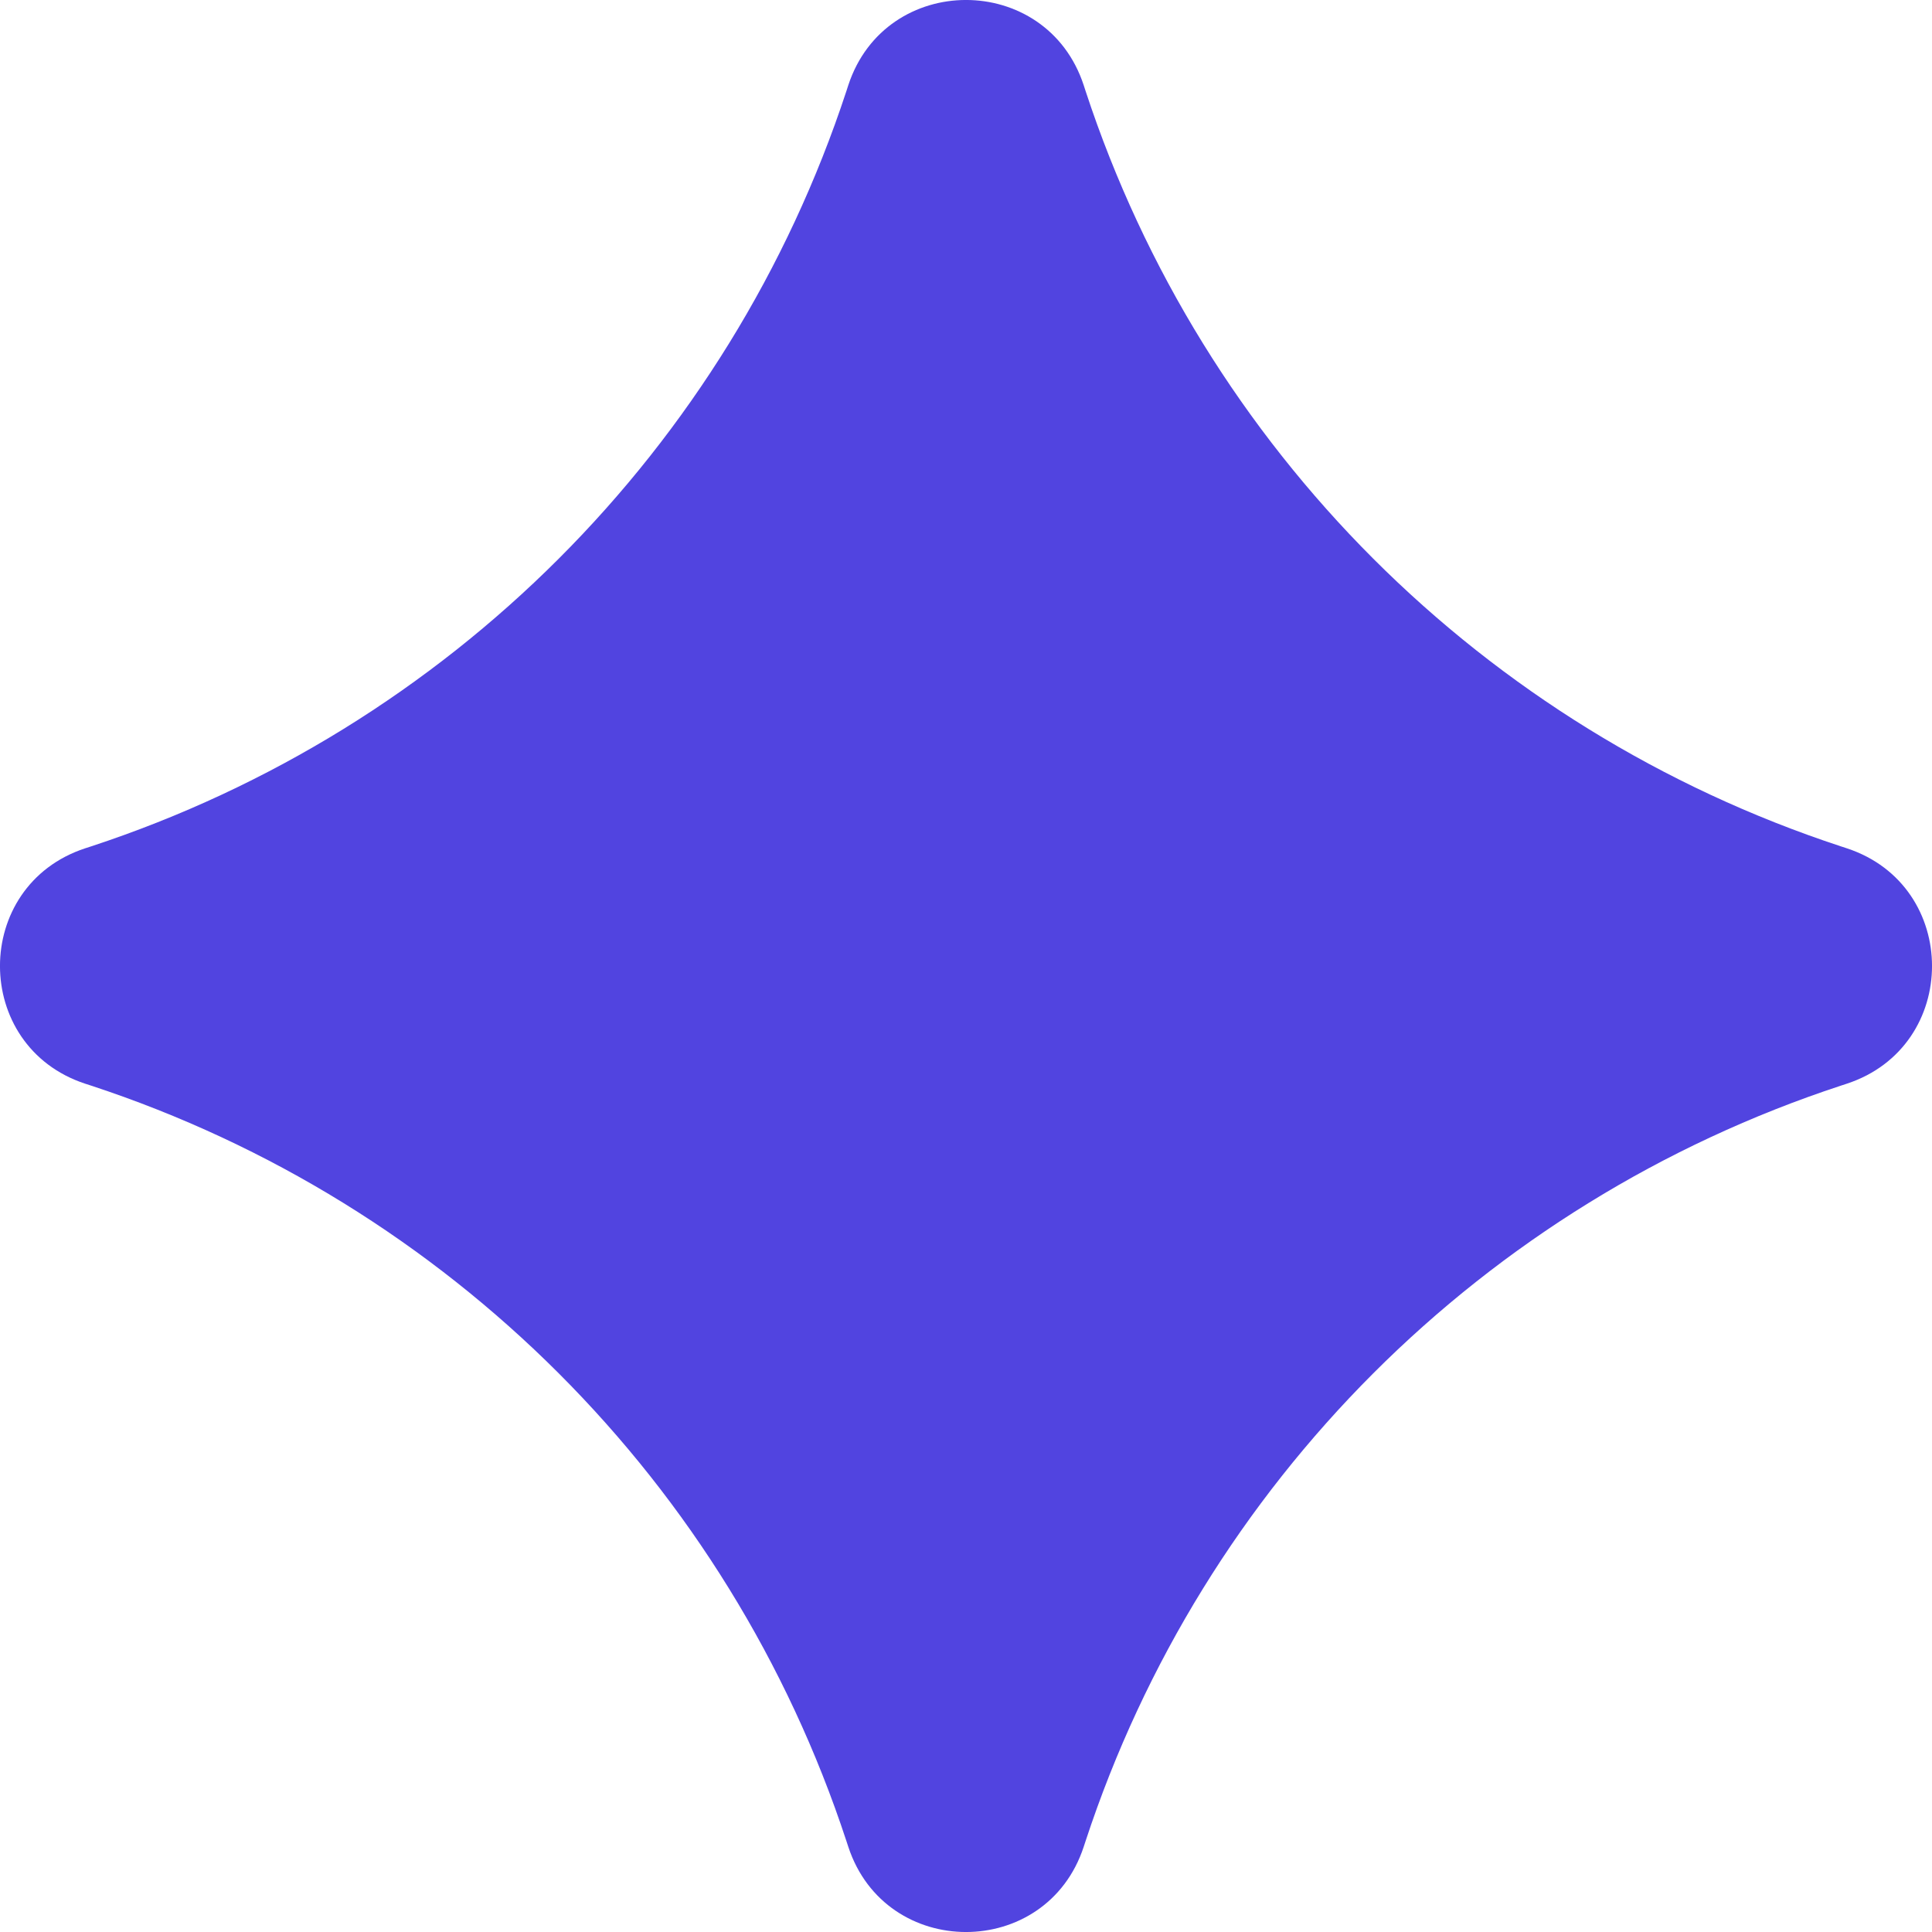 <svg width="24" height="24" viewBox="0 0 24 24" fill="none" xmlns="http://www.w3.org/2000/svg">
<path d="M10.538 1.058C11.002 -0.353 12.998 -0.353 13.462 1.058L13.486 1.132C14.946 5.572 18.428 9.054 22.869 10.514L22.942 10.538C24.353 11.002 24.353 12.998 22.942 13.462L22.869 13.486C18.428 14.946 14.946 18.428 13.486 22.869L13.462 22.942C12.998 24.353 11.002 24.353 10.538 22.942L10.514 22.869C9.054 18.428 5.572 14.946 1.132 13.486L1.058 13.462C-0.353 12.998 -0.353 11.002 1.058 10.538L1.132 10.514C5.572 9.054 9.054 5.572 10.514 1.132L10.538 1.058Z" fill="#5144E0"/>
</svg>
